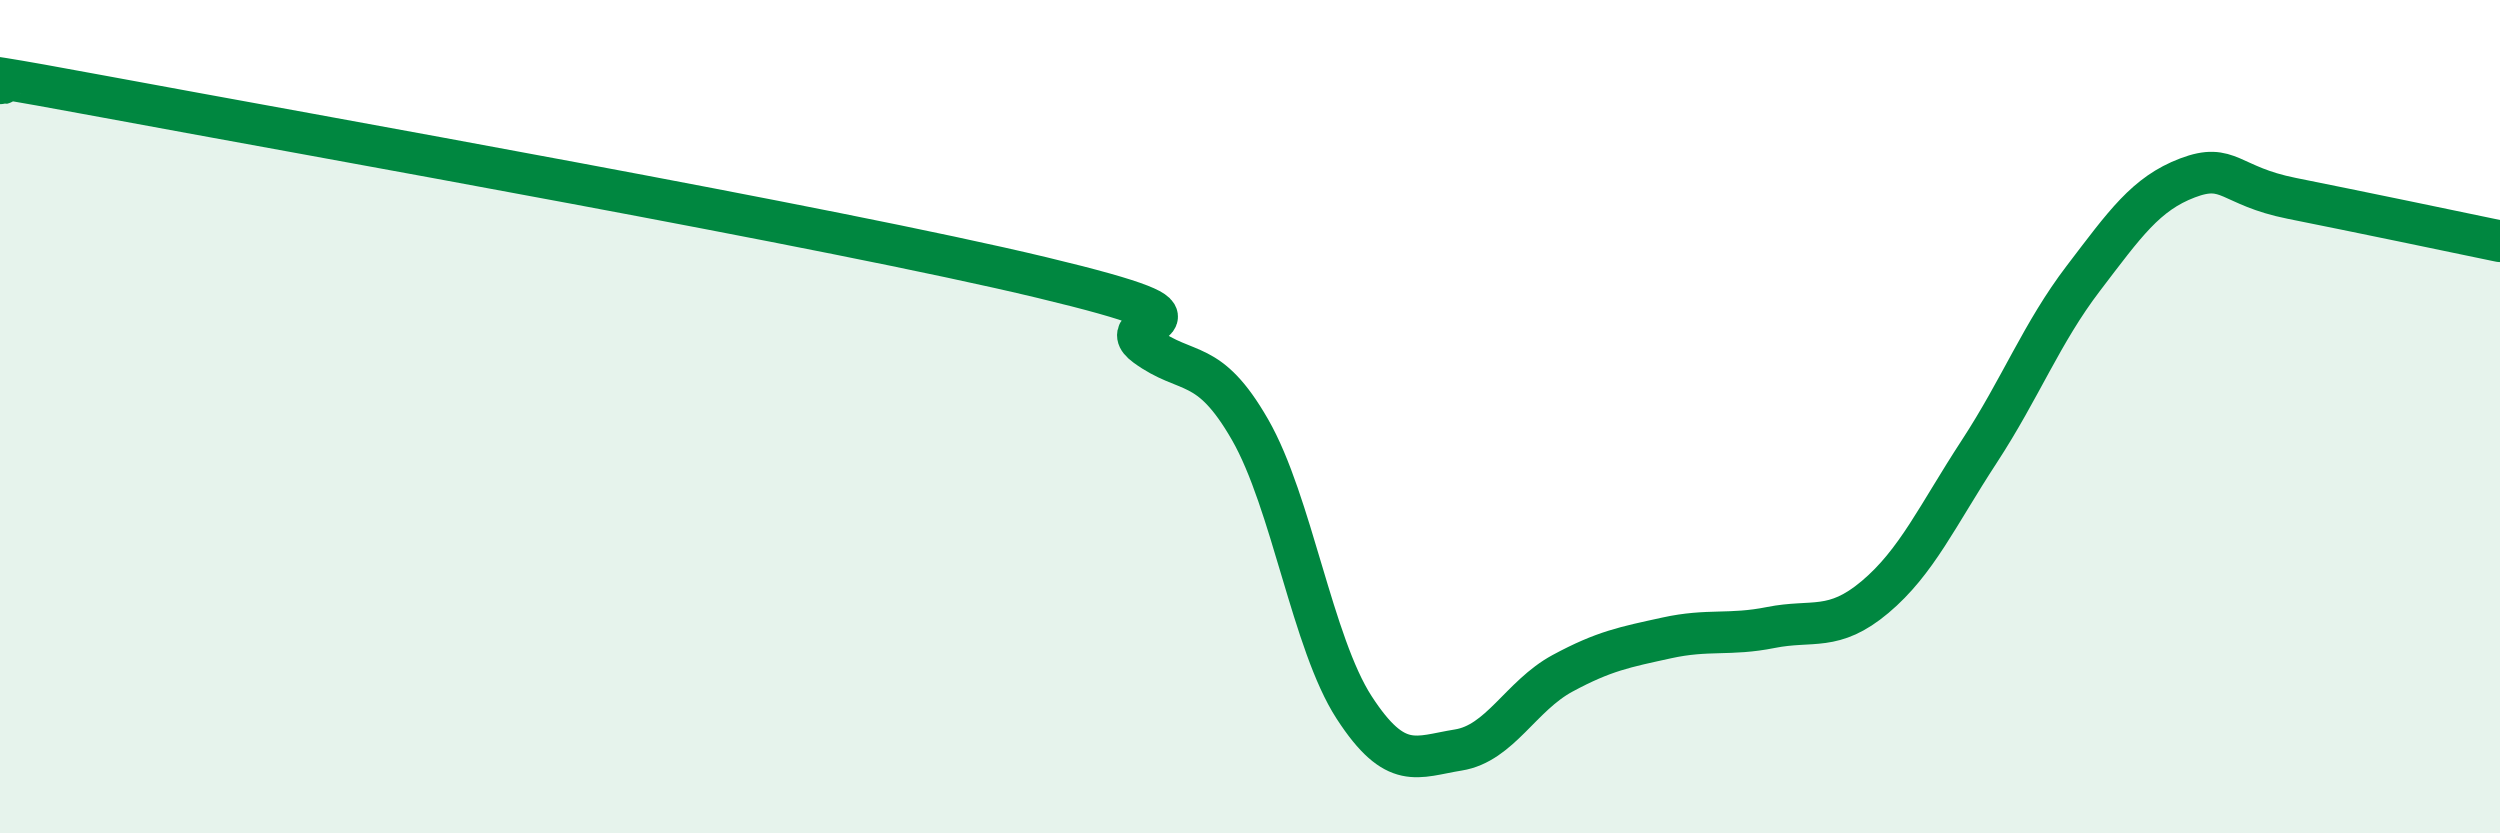 
    <svg width="60" height="20" viewBox="0 0 60 20" xmlns="http://www.w3.org/2000/svg">
      <path
        d="M 0,2 C 0.5,2.06 -2.5,1.39 2.5,2.32 C 7.5,3.25 20,5.46 25,6.66 C 30,7.86 26.5,7.57 27.5,8.3 C 28.5,9.03 29,8.57 30,10.31 C 31,12.05 31.5,15.44 32.5,16.98 C 33.5,18.52 34,18.16 35,18 C 36,17.84 36.5,16.7 37.5,16.16 C 38.5,15.62 39,15.53 40,15.31 C 41,15.09 41.5,15.26 42.5,15.06 C 43.5,14.86 44,15.17 45,14.33 C 46,13.49 46.5,12.37 47.5,10.84 C 48.5,9.31 49,7.99 50,6.68 C 51,5.37 51.5,4.65 52.5,4.27 C 53.5,3.89 53.5,4.46 55,4.76 C 56.5,5.06 59,5.58 60,5.79L60 20L0 20Z"
        fill="#008740"
        opacity="0.1"
        stroke-linecap="round"
        stroke-linejoin="round"
      />
      <path
        d="M 0,2 C 0.5,2.06 -2.5,1.39 2.5,2.32 C 7.5,3.25 20,5.46 25,6.66 C 30,7.86 26.5,7.57 27.5,8.3 C 28.5,9.03 29,8.57 30,10.31 C 31,12.05 31.5,15.44 32.5,16.98 C 33.5,18.52 34,18.16 35,18 C 36,17.84 36.5,16.7 37.5,16.16 C 38.5,15.62 39,15.53 40,15.31 C 41,15.09 41.5,15.26 42.5,15.06 C 43.5,14.86 44,15.17 45,14.33 C 46,13.49 46.5,12.37 47.5,10.84 C 48.5,9.31 49,7.99 50,6.68 C 51,5.37 51.5,4.65 52.5,4.27 C 53.5,3.89 53.5,4.46 55,4.76 C 56.5,5.06 59,5.58 60,5.79"
        stroke="#008740"
        stroke-width="1"
        fill="none"
        stroke-linecap="round"
        stroke-linejoin="round"
      />
    </svg>
  